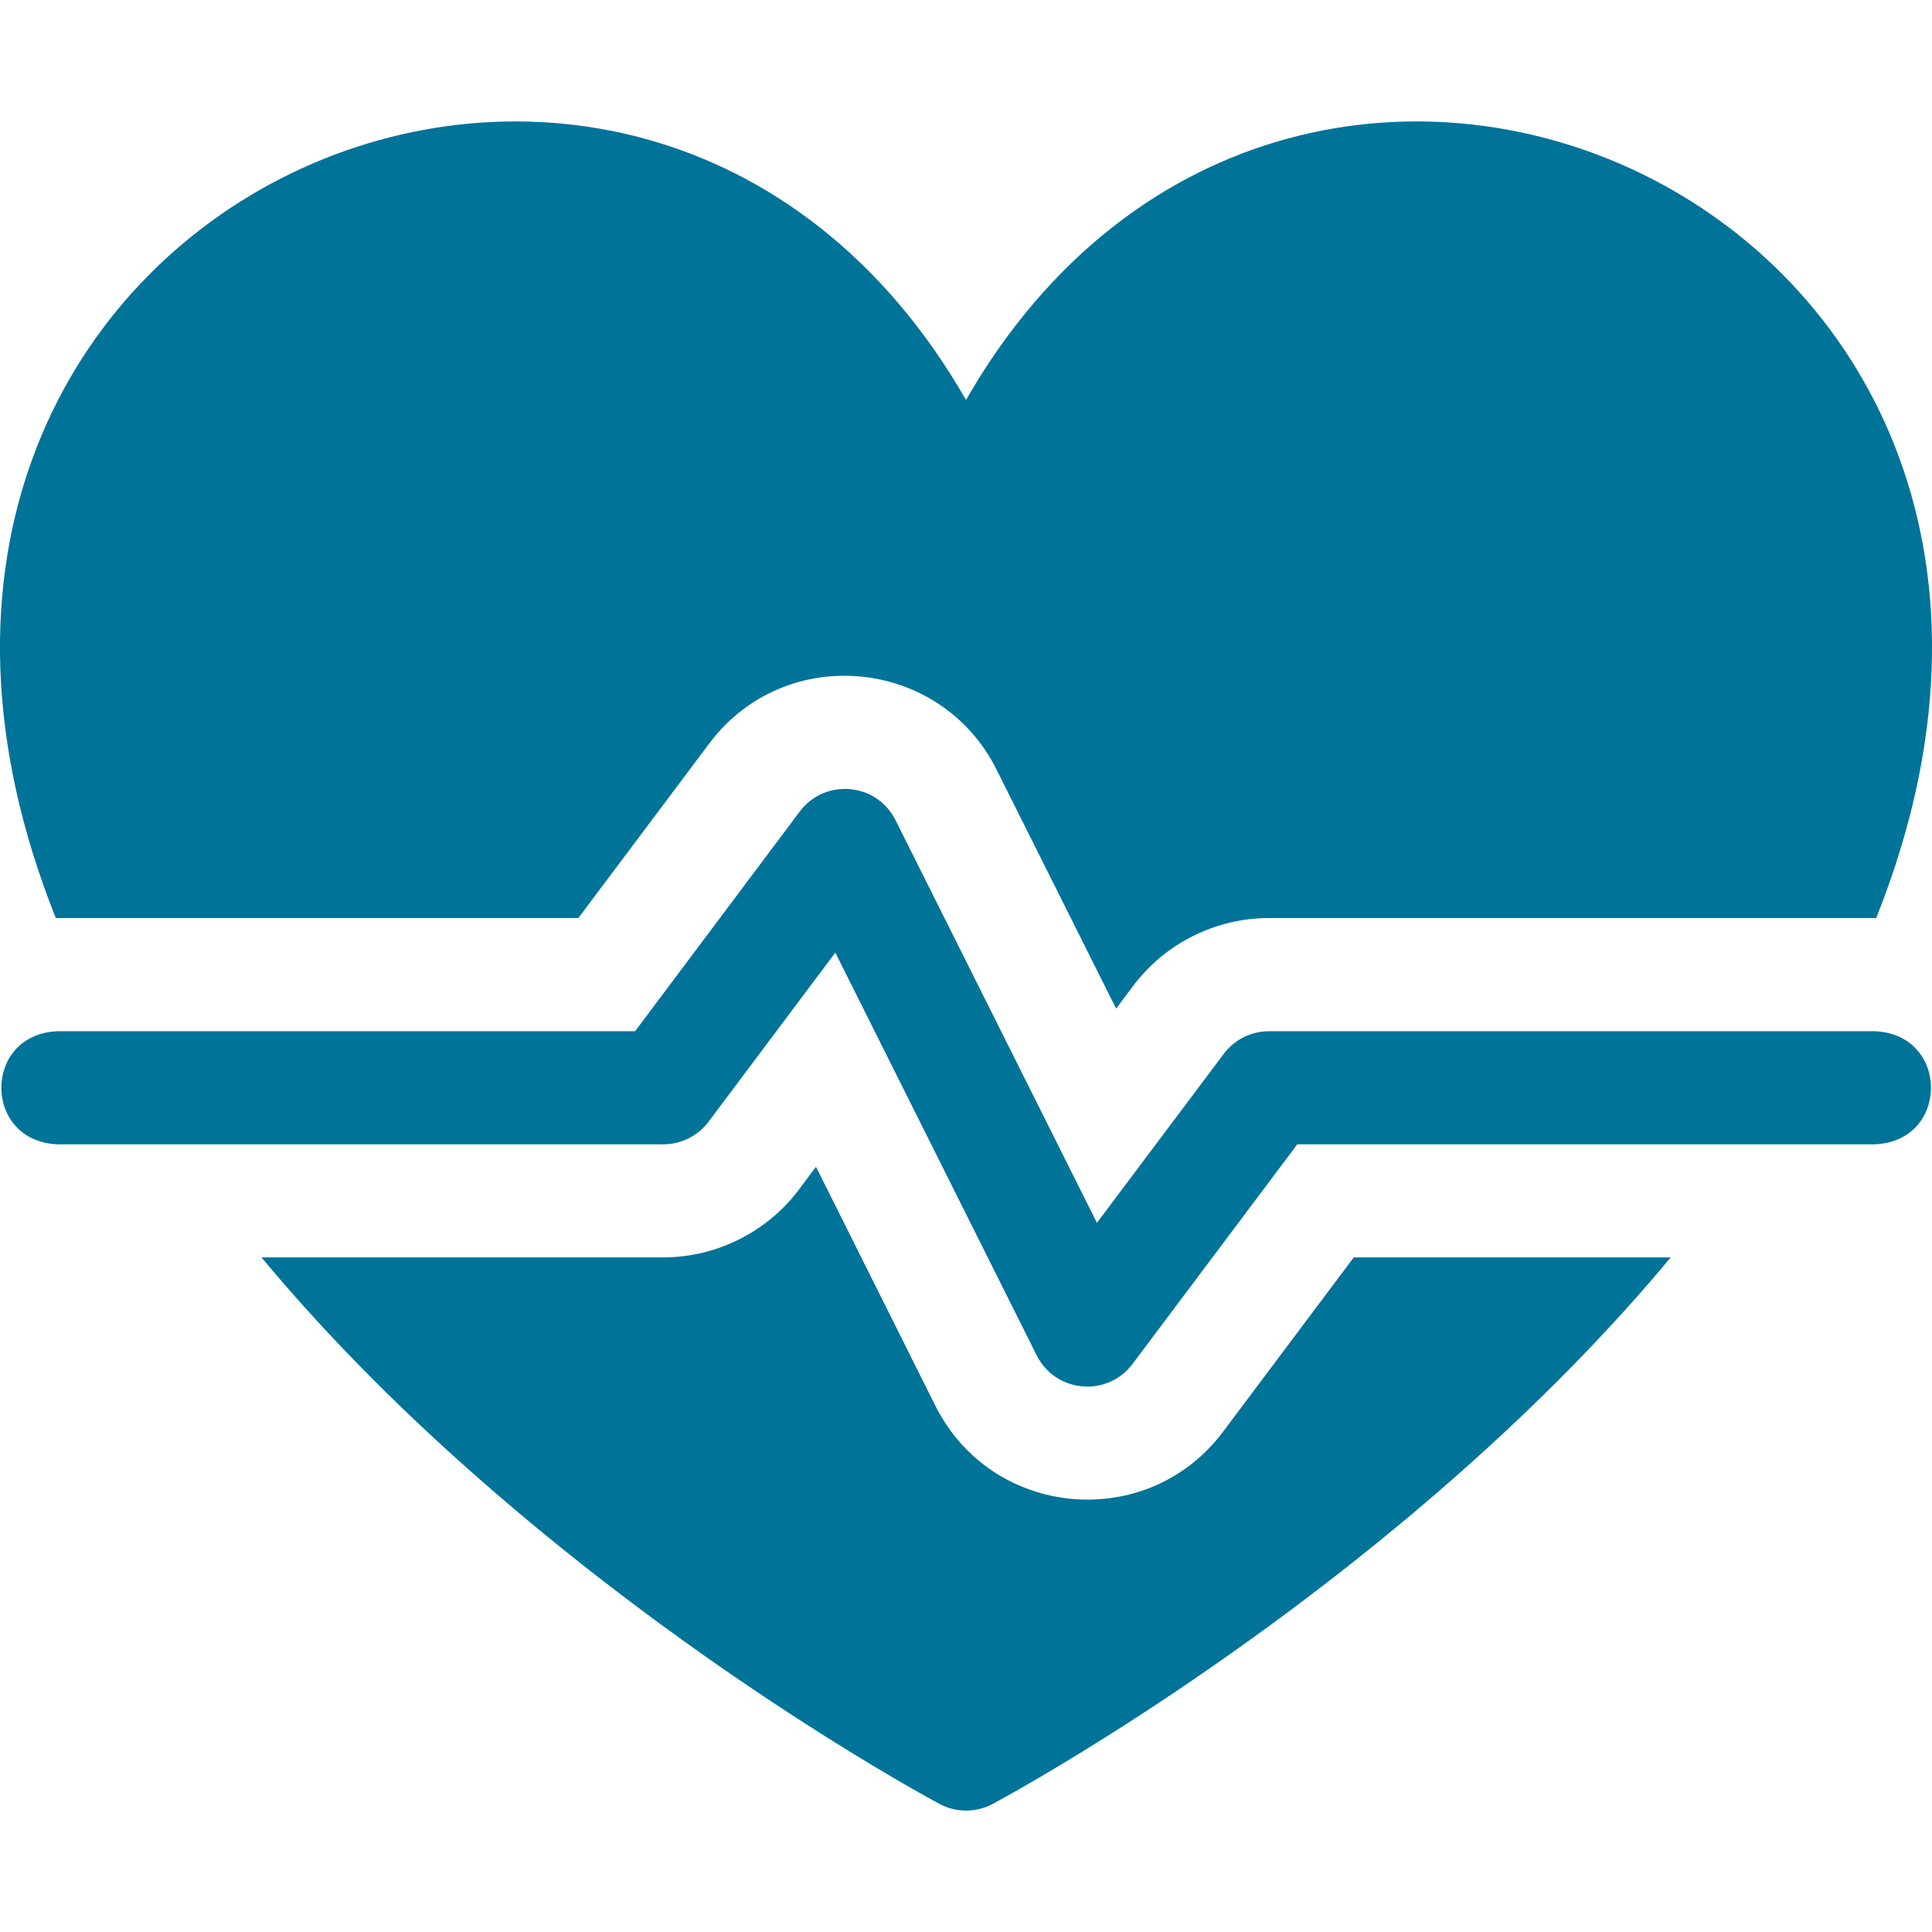 <svg width="17" height="17" viewBox="0 0 17 17" fill="none" xmlns="http://www.w3.org/2000/svg">
<g clip-path="url(#clip0_2619_57981)">
<path d="M5.089 8.078L6.24 6.543C6.911 5.648 8.278 5.788 8.769 6.772L9.821 8.875L9.971 8.675C10.251 8.301 10.697 8.078 11.165 8.078H16.509C18.991 1.867 11.408 -1.548 8.5 3.519C5.593 -1.547 -1.991 1.865 0.491 8.078H5.089V8.078Z" fill="#007399"/>
<path d="M10.761 12.599C10.094 13.487 8.727 13.361 8.231 12.37L7.18 10.267L7.03 10.467C6.75 10.841 6.303 11.064 5.836 11.064H2.301C2.829 11.699 3.451 12.337 4.174 12.975C6.193 14.759 8.183 15.828 8.267 15.873C8.413 15.951 8.589 15.951 8.735 15.873C8.819 15.828 10.808 14.759 12.828 12.975C13.55 12.337 14.173 11.699 14.701 11.064H11.912L10.761 12.599Z" fill="#007399"/>
<path d="M16.496 9.074H11.166C11.01 9.074 10.862 9.147 10.768 9.273L9.652 10.76L7.88 7.217C7.715 6.886 7.259 6.845 7.037 7.141L5.588 9.074H0.507C-0.154 9.1 -0.153 10.043 0.507 10.069H5.836C5.993 10.069 6.141 9.995 6.235 9.87L7.35 8.382L9.122 11.926C9.289 12.258 9.745 12.296 9.965 12.002L11.415 10.069H16.496C17.156 10.043 17.156 9.1 16.496 9.074Z" fill="#007399"/>
</g>
<defs>
<clipPath id="clip0_2619_57981">
<rect width="17" height="17" fill="white"/>
</clipPath>
</defs>
</svg>
